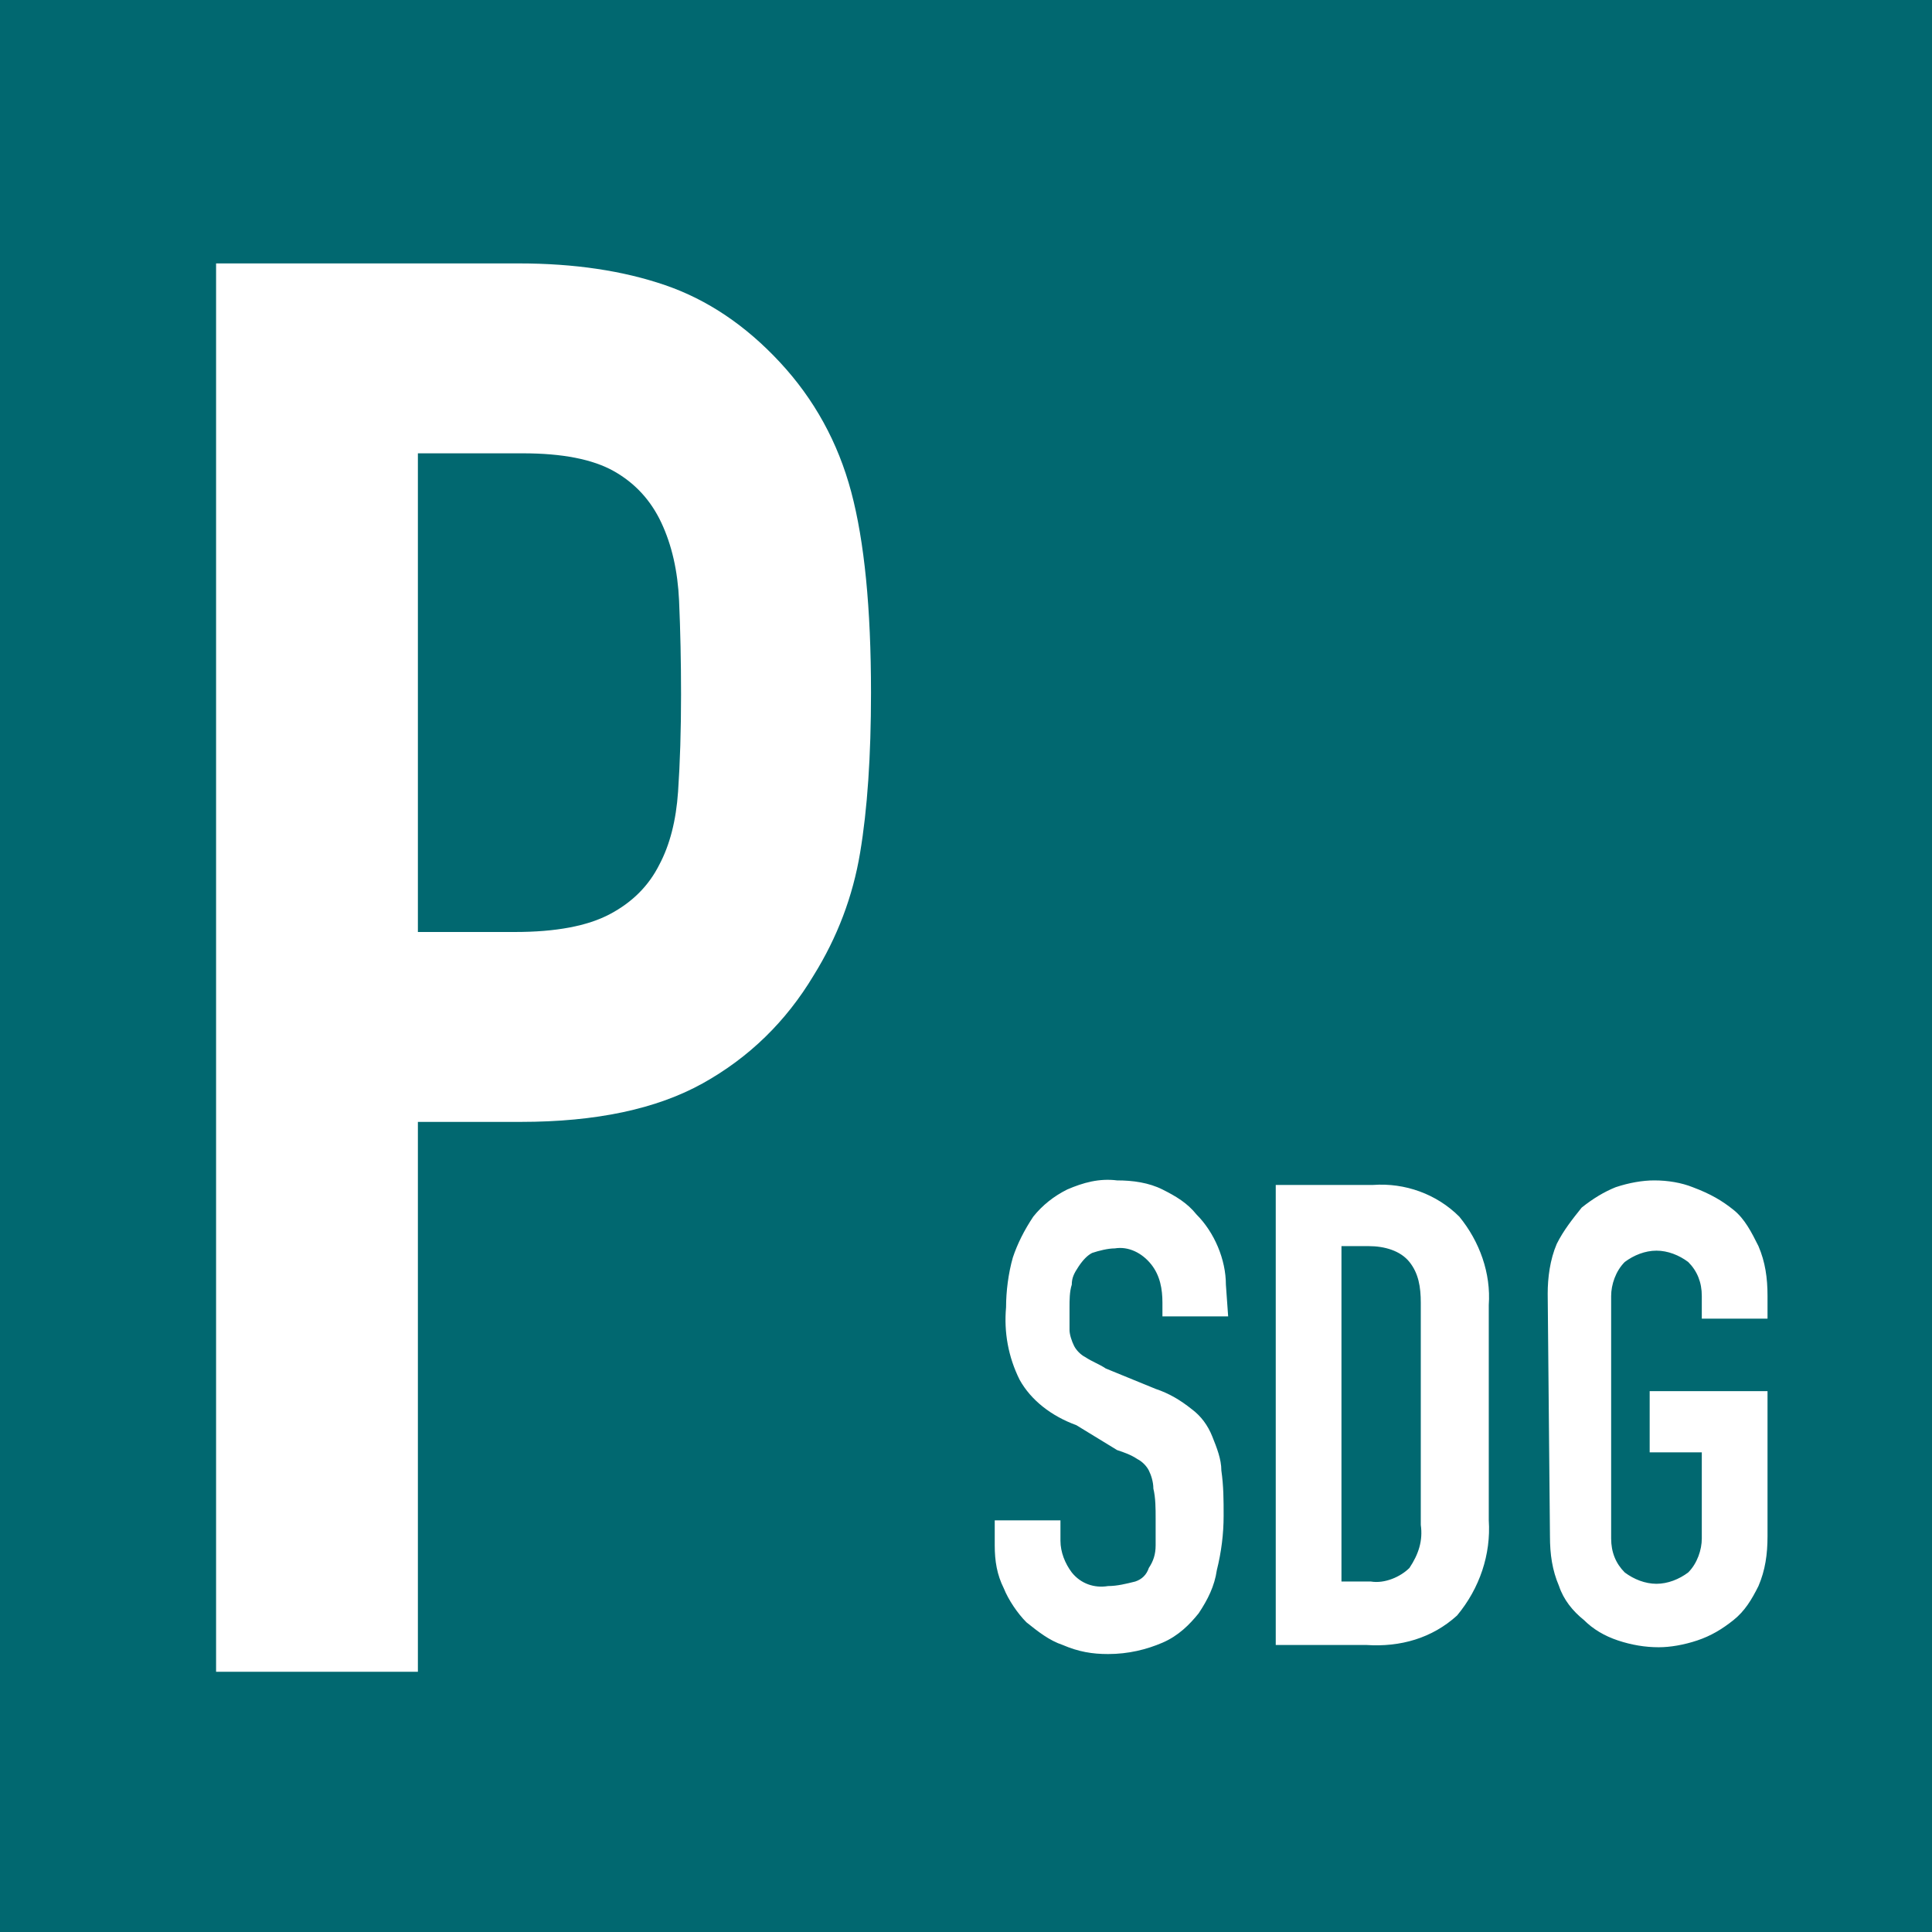 <?xml version="1.0" encoding="UTF-8" standalone="no"?>
<!DOCTYPE svg PUBLIC "-//W3C//DTD SVG 1.1//EN" "http://www.w3.org/Graphics/SVG/1.1/DTD/svg11.dtd">
<svg width="100%" height="100%" viewBox="0 0 100 100" version="1.1" xmlns="http://www.w3.org/2000/svg" xmlns:xlink="http://www.w3.org/1999/xlink" xml:space="preserve" xmlns:serif="http://www.serif.com/" style="fill-rule:evenodd;clip-rule:evenodd;stroke-linejoin:round;stroke-miterlimit:2;">
    <g transform="matrix(1,0,0,1,37.98,67.136)">
        <rect x="-39" y="-67.8" width="101.4" height="101.4" style="fill:rgb(1,104,112);"/>
        <g transform="matrix(1.788,0,0,1.841,-122.838,-68.57)">
            <path d="M53.715,47.781L53.715,8.185L62.478,8.185C64.082,8.185 65.495,8.389 66.717,8.797C67.939,9.205 69.046,9.928 70.039,10.966C71.032,12.004 71.719,13.218 72.101,14.608C72.483,15.999 72.674,17.88 72.674,20.253C72.674,22.032 72.569,23.534 72.358,24.757C72.148,25.981 71.7,27.13 71.012,28.205C70.211,29.503 69.141,30.513 67.805,31.236C66.468,31.959 64.712,32.321 62.535,32.321L59.557,32.321L59.557,47.781L53.715,47.781ZM59.557,13.524L59.557,26.982L62.364,26.982C63.547,26.982 64.464,26.815 65.113,26.481C65.762,26.148 66.239,25.684 66.545,25.091C66.85,24.535 67.032,23.849 67.089,23.033C67.146,22.218 67.175,21.309 67.175,20.308C67.175,19.382 67.156,18.501 67.118,17.667C67.079,16.833 66.908,16.101 66.602,15.47C66.297,14.84 65.838,14.358 65.227,14.024C64.616,13.691 63.738,13.524 62.593,13.524L59.557,13.524Z" style="fill:white;fill-rule:nonzero;"/>
        </g>
        <g transform="matrix(1.173,0,0,1.173,-5.73,-4.631)">
            <path d="M26.7,4.8L23.8,4.8L23.8,4.2C23.8,3.6 23.7,3 23.3,2.5C22.9,2 22.3,1.7 21.7,1.8C21.4,1.8 21,1.9 20.7,2C20.5,2.1 20.3,2.3 20.1,2.6C19.9,2.9 19.8,3.1 19.8,3.4C19.7,3.7 19.7,4.1 19.7,4.4L19.7,5.4C19.7,5.6 19.8,5.9 19.9,6.1C20,6.3 20.2,6.5 20.4,6.6C20.7,6.8 21,6.9 21.3,7.1L23.5,8C24.1,8.2 24.6,8.5 25.1,8.9C25.5,9.2 25.8,9.6 26,10.1C26.2,10.6 26.4,11.1 26.4,11.6C26.5,12.3 26.5,12.9 26.5,13.6C26.5,14.4 26.4,15.2 26.2,16C26.1,16.7 25.8,17.3 25.4,17.9C25,18.4 24.5,18.9 23.8,19.2C23.1,19.5 22.3,19.7 21.4,19.7C20.7,19.7 20.1,19.6 19.4,19.3C18.8,19.1 18.3,18.7 17.8,18.3C17.4,17.9 17,17.3 16.8,16.8C16.5,16.2 16.4,15.6 16.4,14.9L16.4,13.8L19.3,13.8L19.3,14.7C19.3,15.2 19.5,15.7 19.8,16.1C20.2,16.6 20.8,16.8 21.4,16.7C21.8,16.7 22.2,16.6 22.6,16.5C22.9,16.4 23.1,16.2 23.2,15.9C23.4,15.6 23.5,15.3 23.5,14.9L23.5,13.7C23.5,13.3 23.5,12.8 23.4,12.4C23.4,12.1 23.3,11.8 23.2,11.6C23.1,11.4 22.9,11.2 22.7,11.1C22.4,10.9 22.1,10.8 21.8,10.7L20,9.6C18.9,9.2 18,8.5 17.5,7.6C17,6.6 16.8,5.5 16.9,4.4C16.9,3.7 17,2.9 17.2,2.2C17.4,1.6 17.7,1 18.1,0.4C18.5,-0.1 19,-0.5 19.6,-0.8C20.3,-1.1 21,-1.3 21.8,-1.2C22.5,-1.2 23.2,-1.1 23.8,-0.8C24.4,-0.5 24.9,-0.2 25.3,0.3C26.1,1.1 26.6,2.3 26.6,3.4L26.7,4.8ZM28.8,19.3L28.8,-1L33.1,-1C34.5,-1.1 35.9,-0.6 36.9,0.4C37.8,1.5 38.3,2.9 38.2,4.3L38.2,13.8C38.3,15.3 37.8,16.8 36.8,18C35.7,19 34.3,19.4 32.8,19.3L28.8,19.3ZM31.7,1.7L31.7,16.5L33,16.5C33.6,16.6 34.3,16.3 34.7,15.9C35.1,15.3 35.3,14.7 35.2,14L35.2,4.2C35.2,3.5 35.1,2.9 34.7,2.4C34.3,1.9 33.6,1.7 32.9,1.7L31.7,1.7ZM40.8,3.8C40.8,3.1 40.9,2.3 41.2,1.6C41.5,1 41.9,0.5 42.3,-0C42.8,-0.4 43.3,-0.7 43.8,-0.9C44.4,-1.1 45,-1.2 45.5,-1.2C46.1,-1.2 46.7,-1.1 47.2,-0.9C48,-0.6 48.5,-0.3 49,0.1C49.5,0.5 49.8,1.1 50.1,1.7C50.4,2.4 50.5,3.1 50.5,3.9L50.5,4.9L47.6,4.9L47.6,3.9C47.6,3.3 47.4,2.8 47,2.4C46.6,2.1 46.1,1.9 45.6,1.9C45.1,1.9 44.6,2.1 44.2,2.4C43.8,2.8 43.6,3.4 43.6,3.9L43.6,14.6C43.6,15.2 43.8,15.7 44.2,16.1C44.6,16.4 45.1,16.6 45.6,16.6C46.1,16.6 46.6,16.4 47,16.1C47.4,15.7 47.6,15.1 47.6,14.6L47.6,10.8L45.3,10.8L45.3,8.1L50.5,8.1L50.5,14.5C50.5,15.3 50.4,16 50.1,16.7C49.8,17.3 49.5,17.8 49,18.2C48.5,18.6 48,18.9 47.4,19.1C46.8,19.3 46.2,19.4 45.7,19.4C45.1,19.4 44.5,19.3 43.9,19.1C43.3,18.9 42.8,18.6 42.4,18.2C41.9,17.8 41.5,17.3 41.3,16.7C41,16 40.9,15.3 40.9,14.5L40.8,3.8Z" style="fill:white;fill-rule:nonzero;"/>
        </g>
    </g>
</svg>
